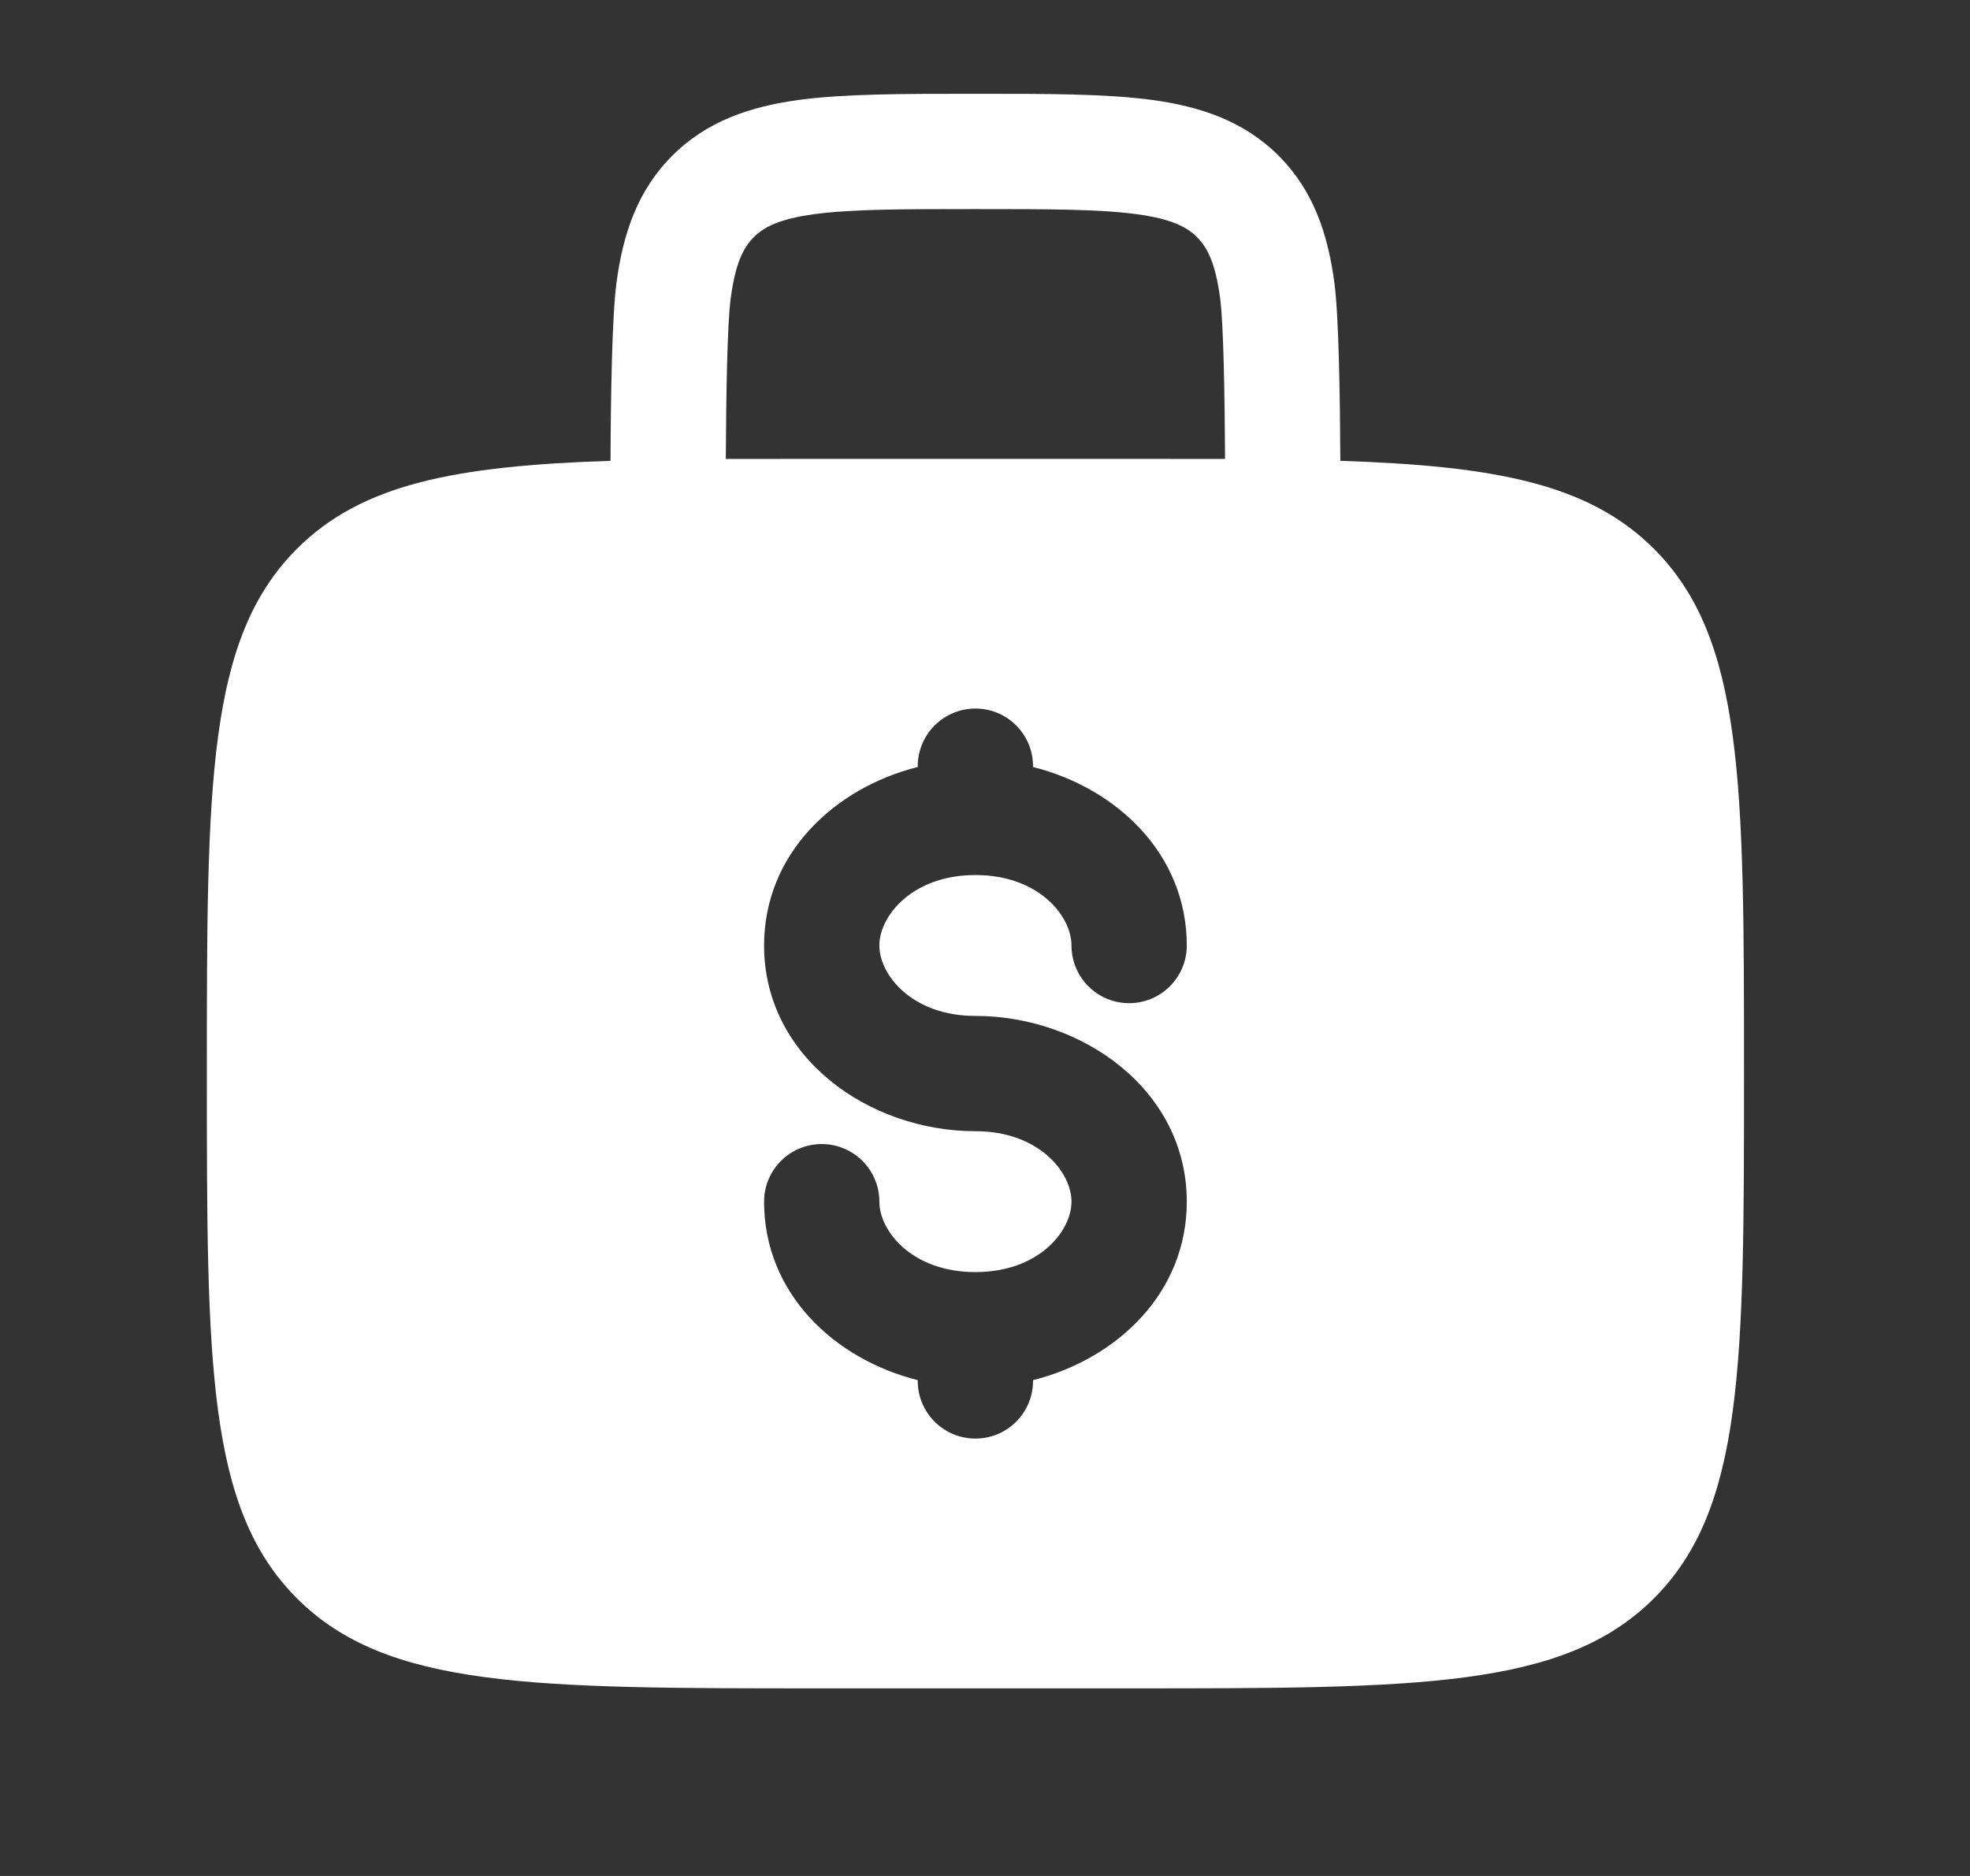 <svg width="21" height="20" viewBox="0 0 21 20" fill="none" xmlns="http://www.w3.org/2000/svg">
<rect x="0" y="0" width="21" height="20" fill="#333333" stroke="none"/>
<path fill-rule="evenodd" clip-rule="evenodd" d="M10.441 1H10.355C9.619 1 9.005 1 8.518 1.065C8.004 1.135 7.539 1.287 7.166 1.66C6.793 2.033 6.641 2.497 6.572 3.012C6.525 3.361 6.511 4.196 6.508 4.913C4.851 4.967 3.856 5.16 3.165 5.851C2.205 6.811 2.205 8.356 2.205 11.446C2.205 14.536 2.205 16.08 3.165 17.04C4.125 18 5.67 18 8.759 18H12.036C15.126 18 16.671 18 17.631 17.04C18.591 16.08 18.591 14.536 18.591 11.446C18.591 8.356 18.591 6.811 17.631 5.851C16.939 5.16 15.945 4.967 14.288 4.913C14.284 4.196 14.271 3.361 14.224 3.012C14.155 2.497 14.003 2.033 13.63 1.66C13.256 1.287 12.792 1.135 12.278 1.065C11.79 1 11.177 1 10.441 1ZM13.059 4.893C13.055 4.199 13.043 3.453 13.006 3.175C12.955 2.797 12.867 2.636 12.761 2.529C12.654 2.422 12.492 2.334 12.114 2.283C11.718 2.23 11.188 2.229 10.398 2.229C9.608 2.229 9.078 2.23 8.682 2.283C8.304 2.334 8.142 2.422 8.035 2.529C7.928 2.636 7.841 2.797 7.79 3.175C7.752 3.453 7.741 4.199 7.737 4.893C8.058 4.892 8.398 4.892 8.759 4.892H12.036C12.398 4.892 12.738 4.892 13.059 4.893ZM10.398 7.554C10.737 7.554 11.012 7.829 11.012 8.169V8.177C11.904 8.402 12.651 9.105 12.651 10.08C12.651 10.42 12.376 10.695 12.036 10.695C11.697 10.695 11.422 10.42 11.422 10.08C11.422 9.766 11.073 9.329 10.398 9.329C9.723 9.329 9.374 9.766 9.374 10.08C9.374 10.395 9.723 10.831 10.398 10.831C11.533 10.831 12.651 11.618 12.651 12.811C12.651 13.787 11.904 14.49 11.012 14.714V14.723C11.012 15.062 10.737 15.337 10.398 15.337C10.059 15.337 9.783 15.062 9.783 14.723V14.714C8.891 14.49 8.145 13.787 8.145 12.811C8.145 12.472 8.42 12.197 8.759 12.197C9.099 12.197 9.374 12.472 9.374 12.811C9.374 13.126 9.723 13.562 10.398 13.562C11.073 13.562 11.422 13.126 11.422 12.811C11.422 12.497 11.073 12.06 10.398 12.06C9.263 12.06 8.145 11.274 8.145 10.08C8.145 9.105 8.891 8.402 9.783 8.177V8.169C9.783 7.829 10.059 7.554 10.398 7.554Z" fill="white"/>
</svg>
